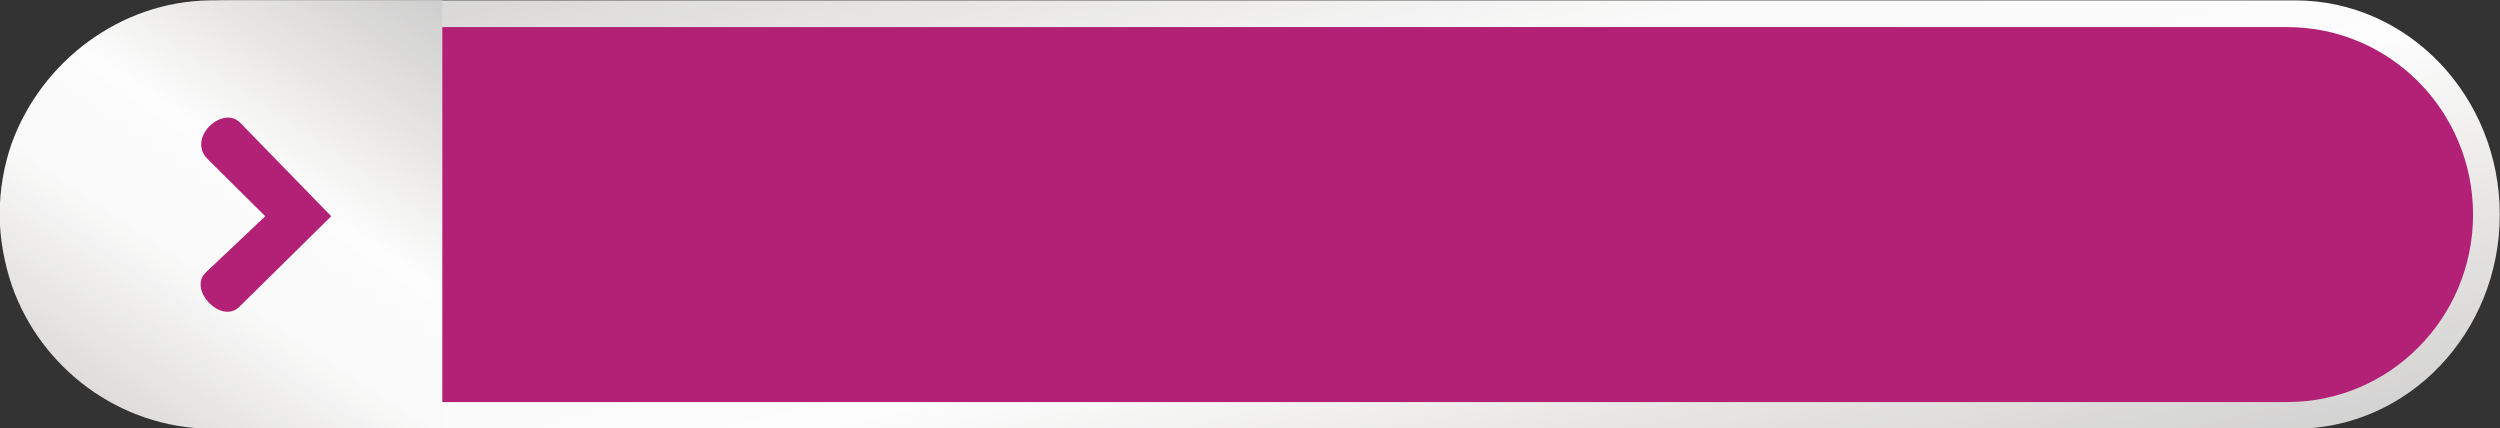 <?xml version="1.0" encoding="UTF-8" standalone="no"?><svg xmlns="http://www.w3.org/2000/svg" xmlns:xlink="http://www.w3.org/1999/xlink" fill="#000000" height="55.5" preserveAspectRatio="xMidYMid meet" version="1" viewBox="23.9 159.7 323.9 55.5" width="323.9" zoomAndPan="magnify"><rect x="23.9" y="159.7" width="323.9" height="55.5" fill="#333333" stroke="none"/><defs><clipPath id="a"><path d="M 27.23 159.75 L 347.77 159.75 L 347.77 215.25 L 27.23 215.25 Z M 27.23 159.75"/></clipPath><clipPath id="b"><path d="M 321.262 159.75 C 335.902 159.75 347.77 172.176 347.77 187.5 C 347.77 202.824 335.902 215.25 321.262 215.25 L 53.738 215.25 C 39.098 215.25 27.23 202.824 27.23 187.5 C 27.23 172.176 39.098 159.75 53.738 159.75 L 321.262 159.75"/></clipPath><clipPath id="d"><path d="M 53.277 163.211 L 344.309 163.211 L 344.309 211.789 L 53.277 211.789 Z M 53.277 163.211"/></clipPath><clipPath id="e"><path d="M 320.238 163.211 C 333.531 163.211 344.309 174.086 344.309 187.5 C 344.309 200.914 333.531 211.789 320.238 211.789 L 77.344 211.789 C 64.051 211.789 53.277 200.914 53.277 187.5 C 53.277 174.086 64.051 163.211 77.344 163.211 L 320.238 163.211"/></clipPath><clipPath id="f"><path d="M 23.855 159.746 L 81.207 159.746 L 81.207 215.246 L 23.855 215.246 Z M 23.855 159.746"/></clipPath><clipPath id="g"><path d="M 25.449 196.734 C 24.488 193.898 23.855 190.656 23.855 187.48 C 23.855 184.305 24.398 181.25 25.359 178.434 C 25.391 178.375 25.391 178.316 25.422 178.254 C 29.27 167.684 39.438 159.895 51.082 159.746 L 81.207 159.746 L 81.207 215.246 L 51.102 215.246 C 39.375 215.094 29.211 207.426 25.449 196.734"/></clipPath><clipPath id="i"><path d="M 49 174 L 66.812 174 L 66.812 201 L 49 201 Z M 49 174"/></clipPath><linearGradient gradientTransform="matrix(1.252 0 0 .217 27.23 159.75)" gradientUnits="userSpaceOnUse" id="c" x1="-18.03" x2="274.03" xlink:actuate="onLoad" xlink:show="other" xlink:type="simple" y1="25.749" y2="230.251"><stop offset="0" stop-color="#cecece"/><stop offset="0.008" stop-color="#cecece"/><stop offset="0.016" stop-color="#cfcfcf"/><stop offset="0.023" stop-color="#d0d0d0"/><stop offset="0.031" stop-color="#d1d1d1"/><stop offset="0.039" stop-color="#d2d2d2"/><stop offset="0.047" stop-color="#d3d3d2"/><stop offset="0.055" stop-color="#d4d4d3"/><stop offset="0.063" stop-color="#d5d4d4"/><stop offset="0.07" stop-color="#d6d5d5"/><stop offset="0.078" stop-color="#d7d6d5"/><stop offset="0.086" stop-color="#d7d7d6"/><stop offset="0.094" stop-color="#d8d8d7"/><stop offset="0.102" stop-color="#d9d9d8"/><stop offset="0.109" stop-color="#dadad9"/><stop offset="0.117" stop-color="#dbdad9"/><stop offset="0.125" stop-color="#dcdbda"/><stop offset="0.133" stop-color="#dddcdb"/><stop offset="0.141" stop-color="#dedddc"/><stop offset="0.148" stop-color="#dfdedc"/><stop offset="0.156" stop-color="#e0dfdd"/><stop offset="0.164" stop-color="#e0e0de"/><stop offset="0.172" stop-color="#e1e0df"/><stop offset="0.18" stop-color="#e2e1e0"/><stop offset="0.188" stop-color="#e3e2e0"/><stop offset="0.195" stop-color="#e4e3e1"/><stop offset="0.203" stop-color="#e5e4e2"/><stop offset="0.211" stop-color="#e6e5e3"/><stop offset="0.219" stop-color="#e7e6e4"/><stop offset="0.227" stop-color="#e7e6e5"/><stop offset="0.234" stop-color="#e8e7e6"/><stop offset="0.242" stop-color="#e9e8e7"/><stop offset="0.25" stop-color="#eae9e7"/><stop offset="0.258" stop-color="#ebeae8"/><stop offset="0.266" stop-color="#ebebe9"/><stop offset="0.273" stop-color="#ececea"/><stop offset="0.281" stop-color="#edeceb"/><stop offset="0.289" stop-color="#eeedec"/><stop offset="0.297" stop-color="#efeeed"/><stop offset="0.305" stop-color="#f0efee"/><stop offset="0.313" stop-color="#f0f0ef"/><stop offset="0.32" stop-color="#f1f1f0"/><stop offset="0.328" stop-color="#f2f2f1"/><stop offset="0.336" stop-color="#f3f2f2"/><stop offset="0.344" stop-color="#f4f3f3"/><stop offset="0.352" stop-color="#f4f4f4"/><stop offset="0.359" stop-color="#f5f5f5"/><stop offset="0.367" stop-color="#f6f6f5"/><stop offset="0.375" stop-color="#f7f7f6"/><stop offset="0.383" stop-color="#f8f8f7"/><stop offset="0.391" stop-color="#f9f8f8"/><stop offset="0.398" stop-color="#f9f9f9"/><stop offset="0.406" stop-color="#fafafa"/><stop offset="0.412" stop-color="#fafafa"/><stop offset="0.438" stop-color="#fafafa"/><stop offset="0.5" stop-color="#fbfbfb"/><stop offset="0.563" stop-color="#fcfcfc"/><stop offset="0.588" stop-color="#fdfdfd"/><stop offset="0.594" stop-color="#fdfdfd"/><stop offset="0.602" stop-color="#fdfdfd"/><stop offset="0.605" stop-color="#fcfcfc"/><stop offset="0.609" stop-color="#fcfcfc"/><stop offset="0.613" stop-color="#fbfbfb"/><stop offset="0.617" stop-color="#fbfbfb"/><stop offset="0.621" stop-color="#fafafa"/><stop offset="0.625" stop-color="#fafafa"/><stop offset="0.629" stop-color="#f9f9f9"/><stop offset="0.633" stop-color="#f9f9f9"/><stop offset="0.637" stop-color="#f9f8f8"/><stop offset="0.641" stop-color="#f8f8f7"/><stop offset="0.645" stop-color="#f8f7f7"/><stop offset="0.648" stop-color="#f7f7f6"/><stop offset="0.652" stop-color="#f7f6f6"/><stop offset="0.656" stop-color="#f6f6f5"/><stop offset="0.66" stop-color="#f6f5f5"/><stop offset="0.664" stop-color="#f5f5f4"/><stop offset="0.668" stop-color="#f5f4f4"/><stop offset="0.672" stop-color="#f4f4f3"/><stop offset="0.676" stop-color="#f4f3f3"/><stop offset="0.68" stop-color="#f3f3f2"/><stop offset="0.684" stop-color="#f3f3f2"/><stop offset="0.688" stop-color="#f2f2f1"/><stop offset="0.691" stop-color="#f2f2f1"/><stop offset="0.695" stop-color="#f2f1f0"/><stop offset="0.699" stop-color="#f1f1f0"/><stop offset="0.703" stop-color="#f1f0ef"/><stop offset="0.707" stop-color="#f0f0ee"/><stop offset="0.711" stop-color="#f0efee"/><stop offset="0.715" stop-color="#efefed"/><stop offset="0.719" stop-color="#efeeed"/><stop offset="0.723" stop-color="#eeeeec"/><stop offset="0.727" stop-color="#eeedec"/><stop offset="0.73" stop-color="#ededeb"/><stop offset="0.734" stop-color="#edeceb"/><stop offset="0.738" stop-color="#ececea"/><stop offset="0.742" stop-color="#ecebea"/><stop offset="0.746" stop-color="#ebebe9"/><stop offset="0.75" stop-color="#ebeae9"/><stop offset="0.754" stop-color="#ebeae8"/><stop offset="0.758" stop-color="#eae9e8"/><stop offset="0.762" stop-color="#eae9e7"/><stop offset="0.766" stop-color="#e9e8e7"/><stop offset="0.77" stop-color="#e9e8e6"/><stop offset="0.773" stop-color="#e8e7e6"/><stop offset="0.777" stop-color="#e8e7e5"/><stop offset="0.781" stop-color="#e7e6e4"/><stop offset="0.785" stop-color="#e7e6e4"/><stop offset="0.789" stop-color="#e6e5e3"/><stop offset="0.793" stop-color="#e6e5e3"/><stop offset="0.797" stop-color="#e5e4e2"/><stop offset="0.805" stop-color="#e5e4e2"/><stop offset="0.813" stop-color="#e4e3e1"/><stop offset="0.82" stop-color="#e3e2e0"/><stop offset="0.828" stop-color="#e2e1e0"/><stop offset="0.836" stop-color="#e1e0df"/><stop offset="0.844" stop-color="#e0e0de"/><stop offset="0.852" stop-color="#e0dfdd"/><stop offset="0.859" stop-color="#dfdedc"/><stop offset="0.867" stop-color="#dedddc"/><stop offset="0.875" stop-color="#dddcdb"/><stop offset="0.883" stop-color="#dcdbda"/><stop offset="0.891" stop-color="#dbdad9"/><stop offset="0.898" stop-color="#dadad9"/><stop offset="0.906" stop-color="#d9d9d8"/><stop offset="0.914" stop-color="#d8d8d7"/><stop offset="0.922" stop-color="#d7d7d6"/><stop offset="0.93" stop-color="#d7d6d5"/><stop offset="0.938" stop-color="#d6d5d5"/><stop offset="0.945" stop-color="#d5d4d4"/><stop offset="0.953" stop-color="#d4d4d3"/><stop offset="0.961" stop-color="#d3d3d2"/><stop offset="0.969" stop-color="#d2d2d2"/><stop offset="0.977" stop-color="#d1d1d1"/><stop offset="0.984" stop-color="#d0d0d0"/><stop offset="0.992" stop-color="#cfcfcf"/><stop offset="1" stop-color="#cecece"/></linearGradient><linearGradient gradientTransform="matrix(0 -.217 .224 0 23.856 215.245)" gradientUnits="userSpaceOnUse" id="h" x1="-18.03" x2="274.03" xlink:actuate="onLoad" xlink:show="other" xlink:type="simple" y1="25.749" y2="230.251"><stop offset="0" stop-color="#cecece"/><stop offset="0.008" stop-color="#cecece"/><stop offset="0.016" stop-color="#cfcfcf"/><stop offset="0.023" stop-color="#d0d0d0"/><stop offset="0.031" stop-color="#d1d1d1"/><stop offset="0.039" stop-color="#d2d2d2"/><stop offset="0.047" stop-color="#d3d3d2"/><stop offset="0.055" stop-color="#d4d4d3"/><stop offset="0.063" stop-color="#d5d4d4"/><stop offset="0.07" stop-color="#d6d5d5"/><stop offset="0.078" stop-color="#d7d6d5"/><stop offset="0.086" stop-color="#d7d7d6"/><stop offset="0.094" stop-color="#d8d8d7"/><stop offset="0.102" stop-color="#d9d9d8"/><stop offset="0.109" stop-color="#dadad9"/><stop offset="0.117" stop-color="#dbdad9"/><stop offset="0.125" stop-color="#dcdbda"/><stop offset="0.133" stop-color="#dddcdb"/><stop offset="0.141" stop-color="#dedddc"/><stop offset="0.148" stop-color="#dfdedc"/><stop offset="0.156" stop-color="#e0dfdd"/><stop offset="0.164" stop-color="#e0e0de"/><stop offset="0.172" stop-color="#e1e0df"/><stop offset="0.18" stop-color="#e2e1e0"/><stop offset="0.188" stop-color="#e3e2e0"/><stop offset="0.195" stop-color="#e4e3e1"/><stop offset="0.203" stop-color="#e5e4e2"/><stop offset="0.211" stop-color="#e6e5e3"/><stop offset="0.219" stop-color="#e7e6e4"/><stop offset="0.227" stop-color="#e7e6e5"/><stop offset="0.234" stop-color="#e8e7e6"/><stop offset="0.242" stop-color="#e9e8e7"/><stop offset="0.25" stop-color="#eae9e7"/><stop offset="0.258" stop-color="#ebeae8"/><stop offset="0.266" stop-color="#ebebe9"/><stop offset="0.273" stop-color="#ececea"/><stop offset="0.281" stop-color="#edeceb"/><stop offset="0.289" stop-color="#eeedec"/><stop offset="0.297" stop-color="#efeeed"/><stop offset="0.305" stop-color="#f0efee"/><stop offset="0.313" stop-color="#f0f0ef"/><stop offset="0.32" stop-color="#f1f1f0"/><stop offset="0.328" stop-color="#f2f2f1"/><stop offset="0.336" stop-color="#f3f2f2"/><stop offset="0.344" stop-color="#f4f3f3"/><stop offset="0.352" stop-color="#f4f4f4"/><stop offset="0.359" stop-color="#f5f5f5"/><stop offset="0.367" stop-color="#f6f6f5"/><stop offset="0.375" stop-color="#f7f7f6"/><stop offset="0.383" stop-color="#f8f8f7"/><stop offset="0.391" stop-color="#f9f8f8"/><stop offset="0.398" stop-color="#f9f9f9"/><stop offset="0.406" stop-color="#fafafa"/><stop offset="0.412" stop-color="#fafafa"/><stop offset="0.438" stop-color="#fafafa"/><stop offset="0.5" stop-color="#fbfbfb"/><stop offset="0.563" stop-color="#fcfcfc"/><stop offset="0.588" stop-color="#fdfdfd"/><stop offset="0.594" stop-color="#fdfdfd"/><stop offset="0.602" stop-color="#fdfdfd"/><stop offset="0.605" stop-color="#fcfcfc"/><stop offset="0.609" stop-color="#fcfcfc"/><stop offset="0.613" stop-color="#fbfbfb"/><stop offset="0.617" stop-color="#fbfbfb"/><stop offset="0.621" stop-color="#fafafa"/><stop offset="0.625" stop-color="#fafafa"/><stop offset="0.629" stop-color="#f9f9f9"/><stop offset="0.633" stop-color="#f9f9f9"/><stop offset="0.637" stop-color="#f9f8f8"/><stop offset="0.641" stop-color="#f8f8f7"/><stop offset="0.645" stop-color="#f8f7f7"/><stop offset="0.648" stop-color="#f7f7f6"/><stop offset="0.652" stop-color="#f7f6f6"/><stop offset="0.656" stop-color="#f6f6f5"/><stop offset="0.66" stop-color="#f6f5f5"/><stop offset="0.664" stop-color="#f5f5f4"/><stop offset="0.668" stop-color="#f5f4f4"/><stop offset="0.672" stop-color="#f4f4f3"/><stop offset="0.676" stop-color="#f4f3f3"/><stop offset="0.68" stop-color="#f3f3f2"/><stop offset="0.684" stop-color="#f3f3f2"/><stop offset="0.688" stop-color="#f2f2f1"/><stop offset="0.691" stop-color="#f2f2f1"/><stop offset="0.695" stop-color="#f2f1f0"/><stop offset="0.699" stop-color="#f1f1f0"/><stop offset="0.703" stop-color="#f1f0ef"/><stop offset="0.707" stop-color="#f0f0ee"/><stop offset="0.711" stop-color="#f0efee"/><stop offset="0.715" stop-color="#efefed"/><stop offset="0.719" stop-color="#efeeed"/><stop offset="0.723" stop-color="#eeeeec"/><stop offset="0.727" stop-color="#eeedec"/><stop offset="0.73" stop-color="#ededeb"/><stop offset="0.734" stop-color="#edeceb"/><stop offset="0.738" stop-color="#ececea"/><stop offset="0.742" stop-color="#ecebea"/><stop offset="0.746" stop-color="#ebebe9"/><stop offset="0.75" stop-color="#ebeae9"/><stop offset="0.754" stop-color="#ebeae8"/><stop offset="0.758" stop-color="#eae9e8"/><stop offset="0.762" stop-color="#eae9e7"/><stop offset="0.766" stop-color="#e9e8e7"/><stop offset="0.77" stop-color="#e9e8e6"/><stop offset="0.773" stop-color="#e8e7e6"/><stop offset="0.777" stop-color="#e8e7e5"/><stop offset="0.781" stop-color="#e7e6e4"/><stop offset="0.785" stop-color="#e7e6e4"/><stop offset="0.789" stop-color="#e6e5e3"/><stop offset="0.793" stop-color="#e6e5e3"/><stop offset="0.797" stop-color="#e5e4e2"/><stop offset="0.805" stop-color="#e5e4e2"/><stop offset="0.813" stop-color="#e4e3e1"/><stop offset="0.82" stop-color="#e3e2e0"/><stop offset="0.828" stop-color="#e2e1e0"/><stop offset="0.836" stop-color="#e1e0df"/><stop offset="0.844" stop-color="#e0e0de"/><stop offset="0.852" stop-color="#e0dfdd"/><stop offset="0.859" stop-color="#dfdedc"/><stop offset="0.867" stop-color="#dedddc"/><stop offset="0.875" stop-color="#dddcdb"/><stop offset="0.883" stop-color="#dcdbda"/><stop offset="0.891" stop-color="#dbdad9"/><stop offset="0.898" stop-color="#dadad9"/><stop offset="0.906" stop-color="#d9d9d8"/><stop offset="0.914" stop-color="#d8d8d7"/><stop offset="0.922" stop-color="#d7d7d6"/><stop offset="0.93" stop-color="#d7d6d5"/><stop offset="0.938" stop-color="#d6d5d5"/><stop offset="0.945" stop-color="#d5d4d4"/><stop offset="0.953" stop-color="#d4d4d3"/><stop offset="0.961" stop-color="#d3d3d2"/><stop offset="0.969" stop-color="#d2d2d2"/><stop offset="0.977" stop-color="#d1d1d1"/><stop offset="0.984" stop-color="#d0d0d0"/><stop offset="0.992" stop-color="#cfcfcf"/><stop offset="1" stop-color="#cecece"/></linearGradient></defs><g clip-path="url(#a)"><g clip-path="url(#b)"><path d="M 27.23 159.75 L 27.23 215.25 L 347.77 215.25 L 347.77 159.75 Z M 27.23 159.75" fill="url(#c)"/></g></g><g clip-path="url(#d)"><g clip-path="url(#e)" id="change1_2"><path d="M 53.277 163.211 L 344.309 163.211 L 344.309 211.789 L 53.277 211.789 Z M 53.277 163.211" fill="#b22176"/></g></g><g clip-path="url(#f)"><g clip-path="url(#g)"><path d="M 23.855 215.246 L 81.207 215.246 L 81.207 159.746 L 23.855 159.746 Z M 23.855 215.246" fill="url(#h)"/></g></g><g clip-path="url(#i)" id="change1_1"><path d="M 66.812 187.715 L 55.02 175.605 C 52.738 173.266 48.062 177.594 50.805 180.316 L 58.266 187.715 L 50.566 194.996 C 48.219 197.211 52.562 201.758 54.898 199.461 Z M 66.812 187.715" fill="#b22176"/></g></svg>